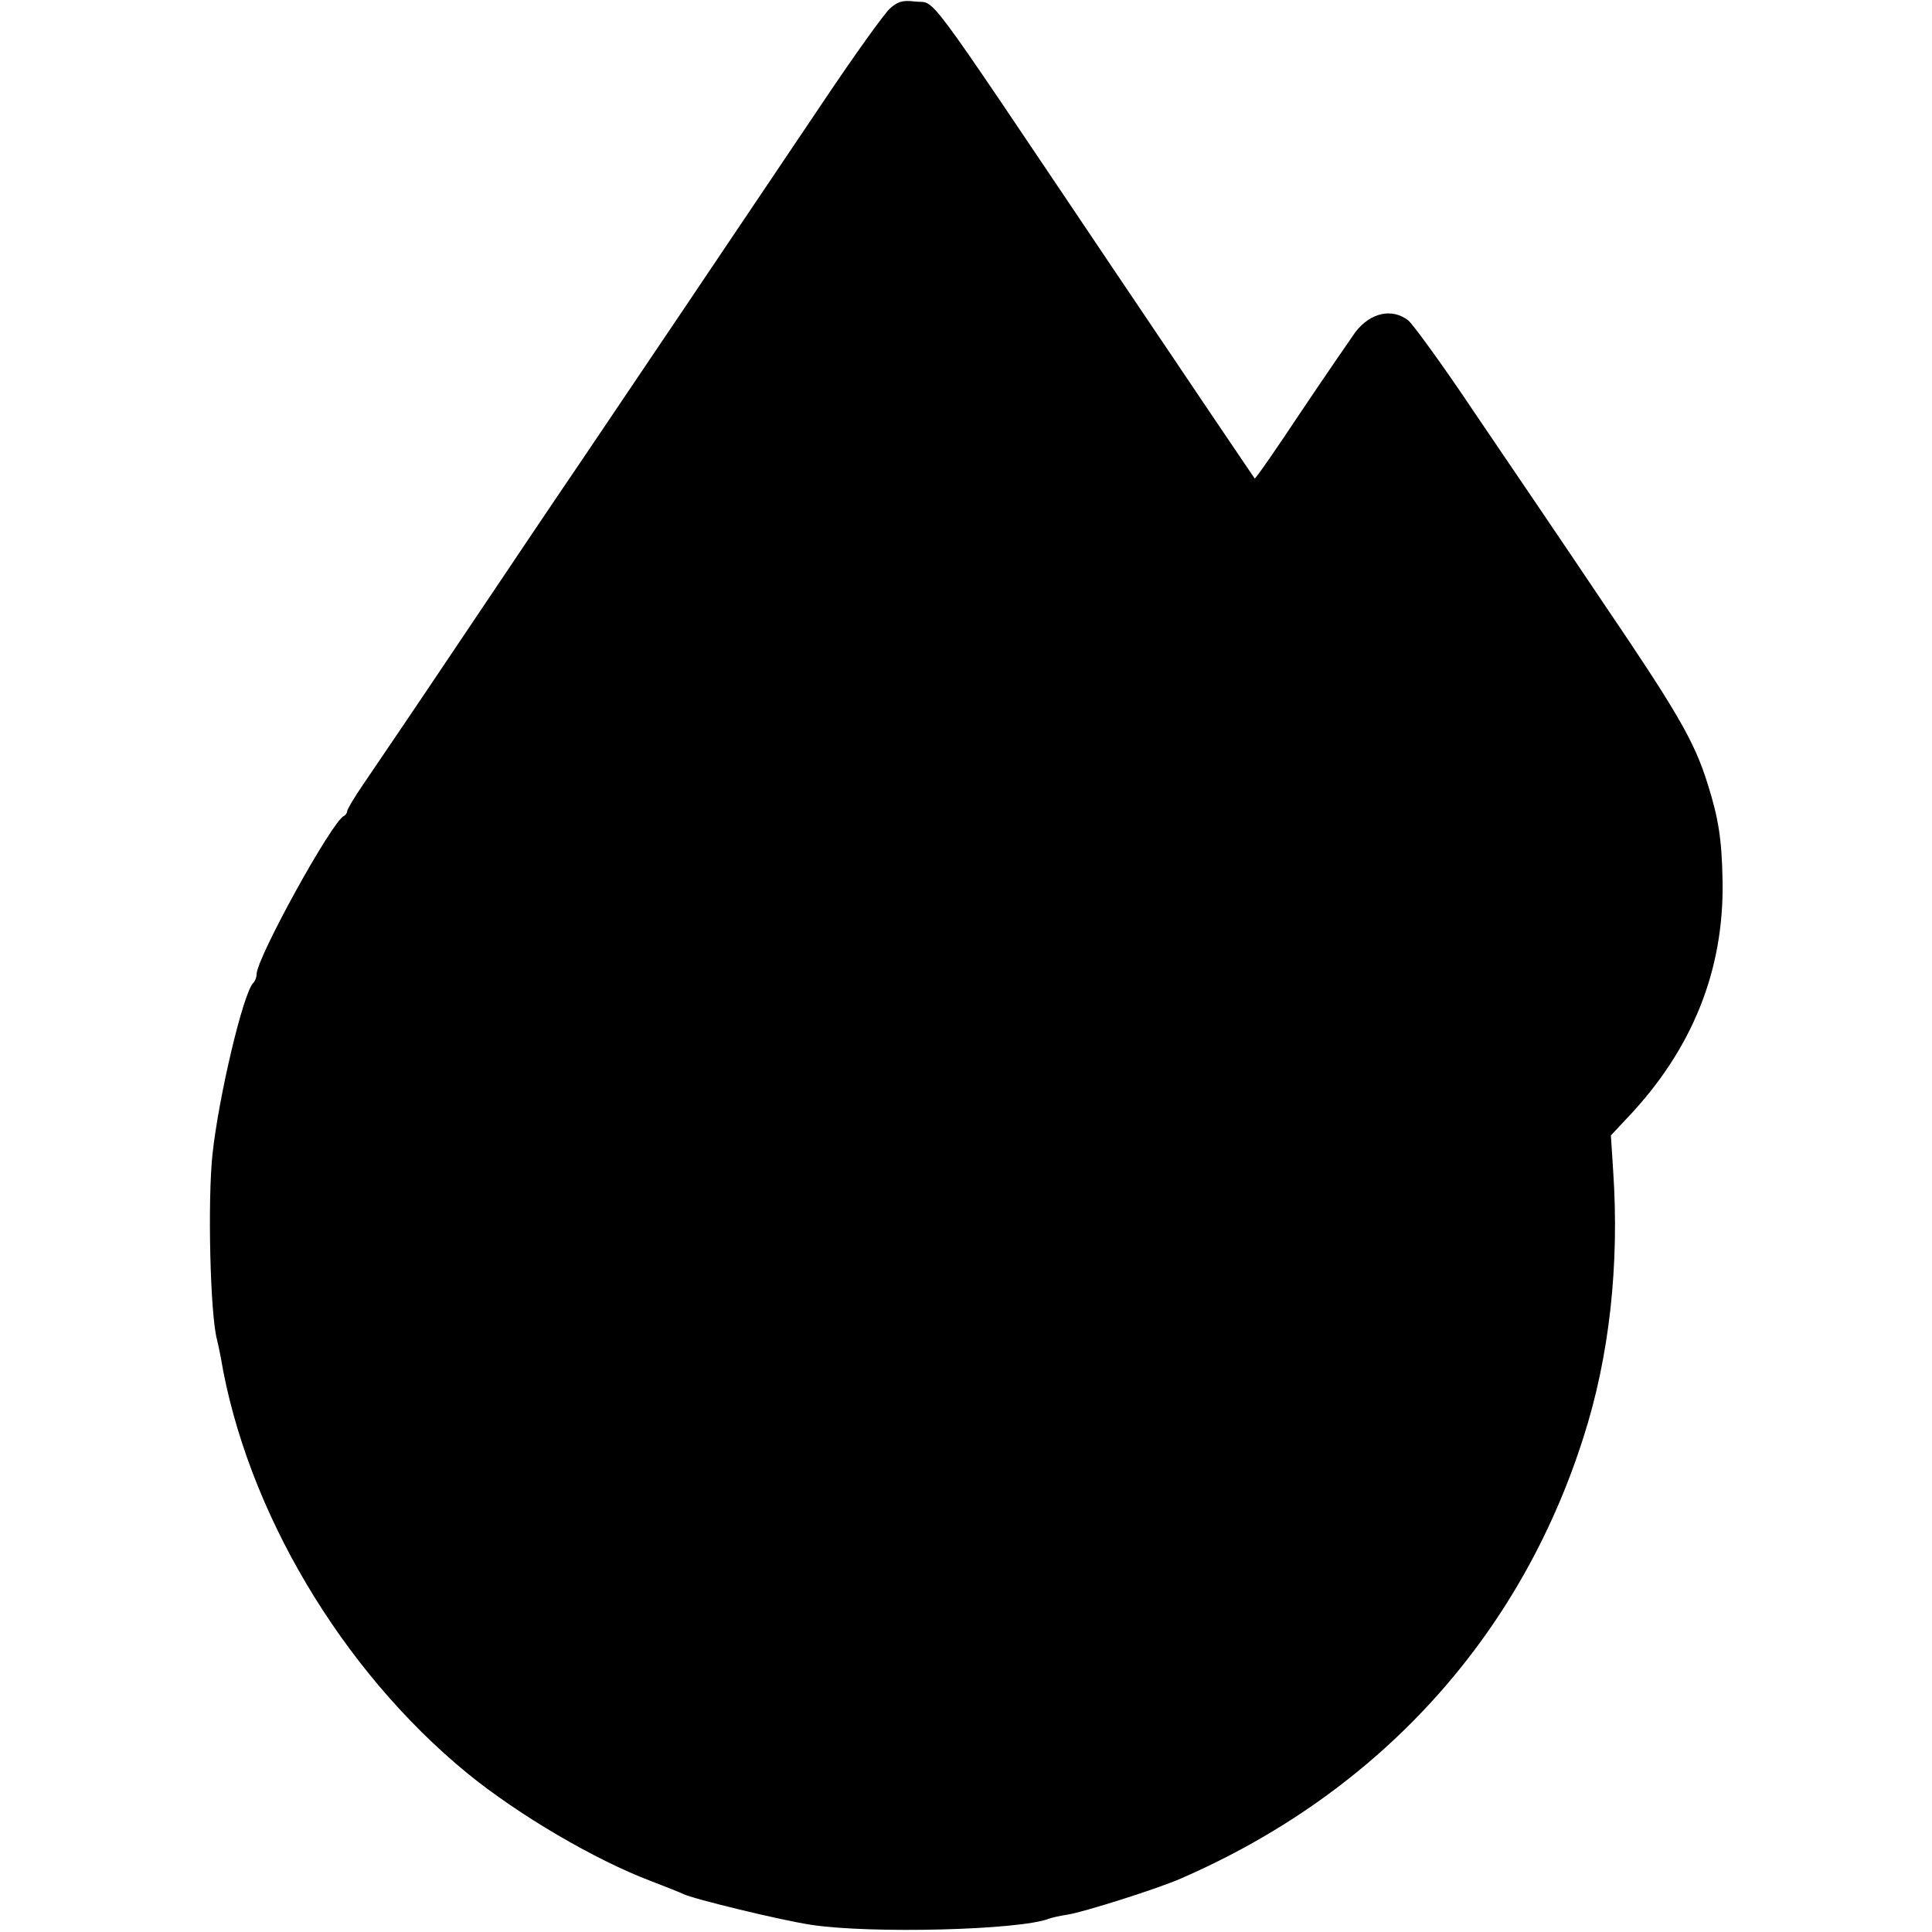<?xml version="1.0" standalone="no"?>
<!DOCTYPE svg PUBLIC "-//W3C//DTD SVG 20010904//EN"
 "http://www.w3.org/TR/2001/REC-SVG-20010904/DTD/svg10.dtd">
<svg version="1.0" xmlns="http://www.w3.org/2000/svg"
 width="512pt" height="512pt" viewBox="0 0 512 512"
 preserveAspectRatio="xMidYMid meet">
<g transform="translate(0,512) scale(0.1,-0.1)"
fill="#000000" stroke="none">
<path d="M2359 5098 c-15 -13 -96 -126 -181 -253 -254 -378 -525 -780 -633
-940 -56 -82 -200 -296 -320 -475 -120 -179 -238 -353 -262 -388 -24 -35 -43
-67 -43 -72 0 -4 -4 -10 -8 -12 -31 -12 -232 -377 -232 -420 0 -8 -4 -18 -9
-23 -27 -28 -92 -304 -108 -455 -13 -123 -6 -423 12 -490 2 -8 7 -30 10 -47
68 -405 320 -829 653 -1102 136 -111 339 -230 487 -286 39 -15 77 -30 85 -34
25 -13 260 -70 340 -82 158 -24 551 -14 629 16 8 3 30 8 50 11 44 7 240 69
301 96 522 227 897 637 1066 1168 69 214 96 458 79 708 l-6 93 44 47 c172 181
256 391 252 627 -2 113 -11 167 -40 259 -35 112 -80 189 -278 481 -100 149
-252 373 -337 498 -84 126 -165 237 -178 248 -43 33 -100 21 -140 -31 -10 -14
-74 -107 -142 -208 -67 -101 -123 -182 -125 -180 -3 4 -129 190 -400 593 -491
730 -442 664 -501 671 -31 4 -45 0 -65 -18z"/>
</g>
</svg>
